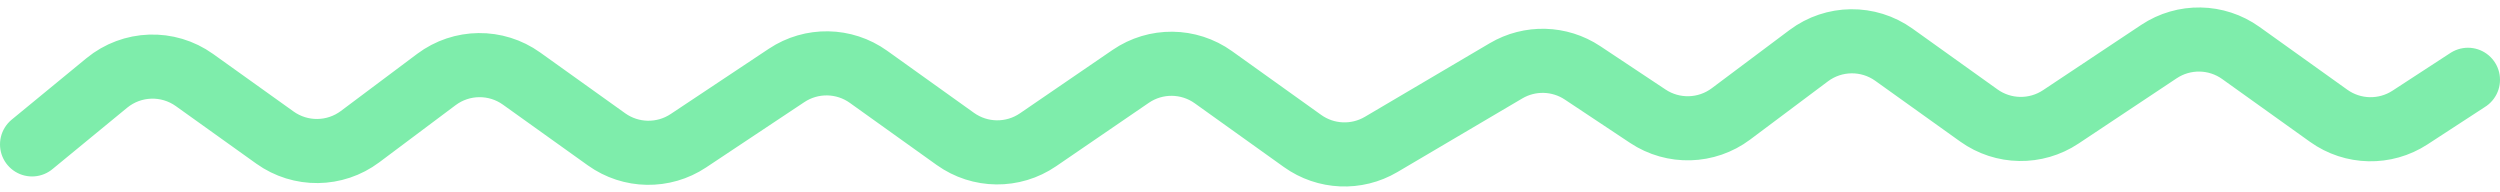 <svg width="312" height="24" viewBox="0 0 312 24" fill="none" xmlns="http://www.w3.org/2000/svg">
<path d="M4 18.021L13.324 10.358C16.47 7.773 20.96 7.622 24.273 9.991L34.311 17.169C37.501 19.45 41.801 19.403 44.94 17.052L54.462 9.923C57.601 7.572 61.901 7.525 65.091 9.806L75.695 17.389C78.735 19.563 82.802 19.632 85.914 17.562L98.169 9.413C101.281 7.343 105.348 7.412 108.388 9.586L119.228 17.338C122.303 19.537 126.425 19.58 129.545 17.445L141.114 9.53C144.235 7.395 148.356 7.438 151.431 9.637L162.559 17.595C165.455 19.665 169.298 19.834 172.365 18.027L187.953 8.838C190.922 7.087 194.631 7.186 197.503 9.094L205.652 14.507C208.824 16.614 212.978 16.497 216.026 14.214L225.731 6.948C228.87 4.597 233.17 4.55 236.36 6.831L246.964 14.414C250.004 16.588 254.071 16.657 257.183 14.587L269.438 6.438C272.55 4.368 276.617 4.437 279.657 6.611L290.619 14.45C293.634 16.606 297.662 16.693 300.767 14.67L308 9.958" stroke="#7EEDAB" stroke-width="8" stroke-linecap="round"/>
</svg>
